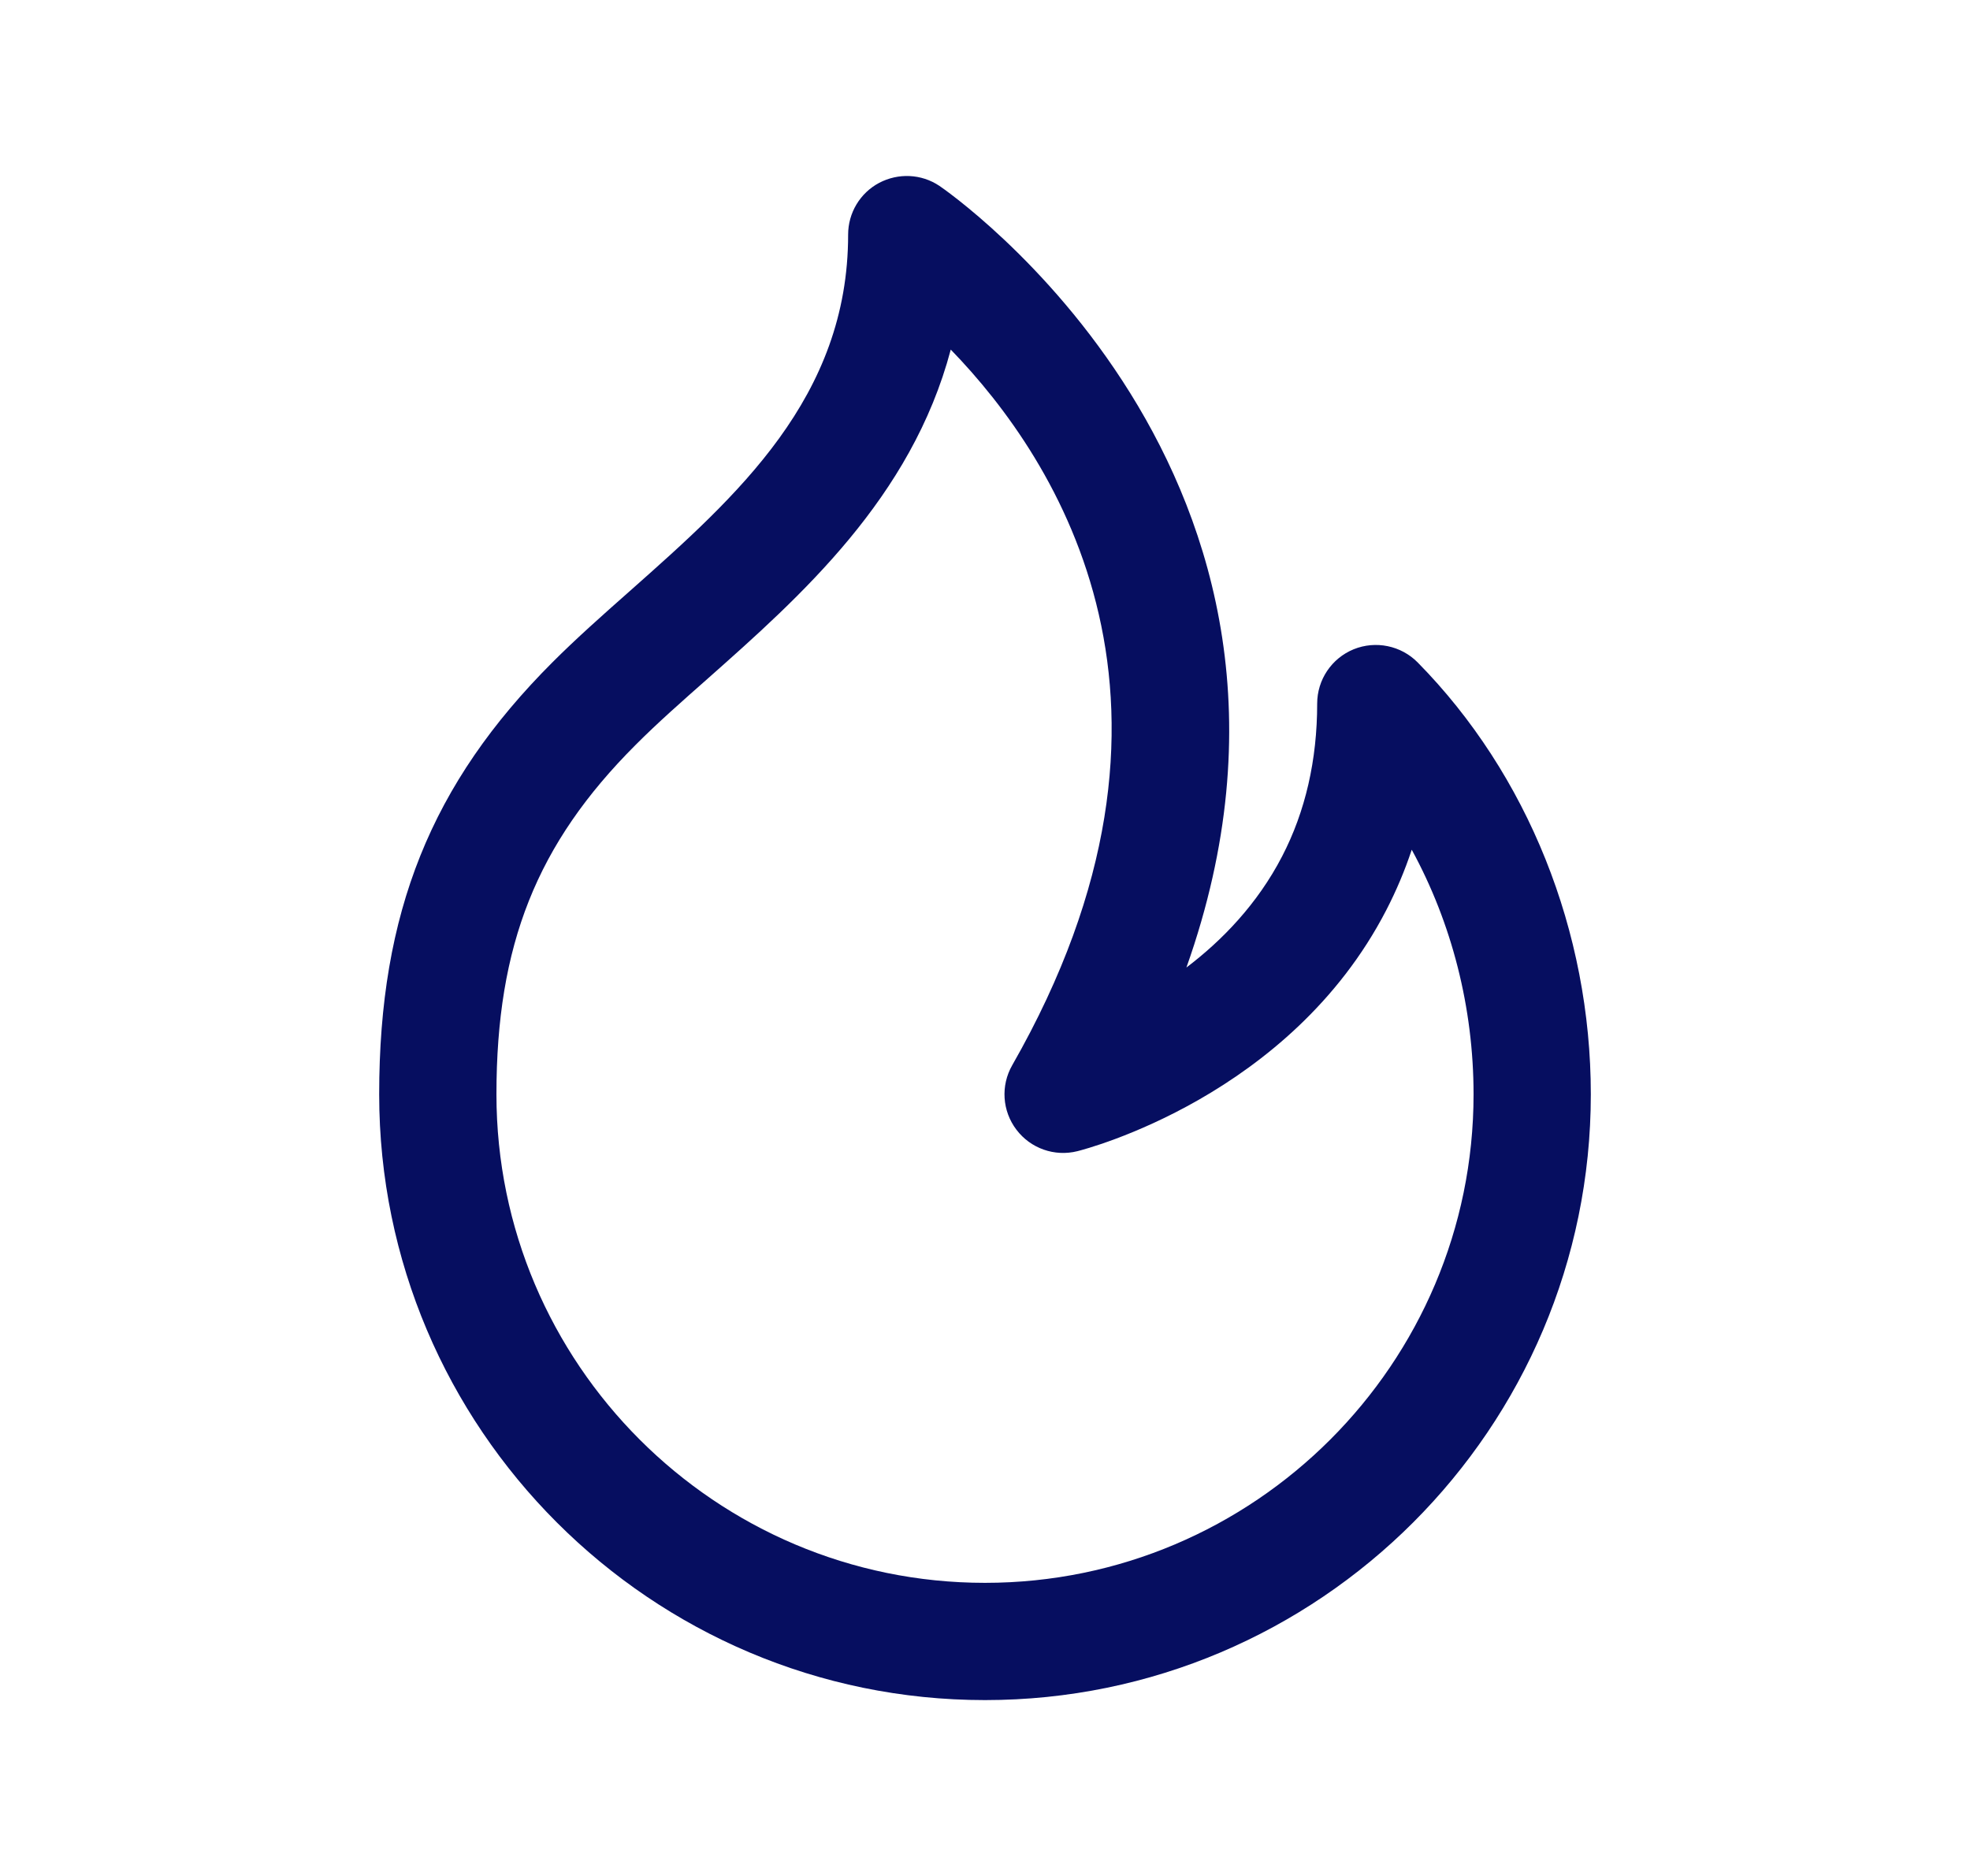 <svg width="21" height="20" viewBox="0 0 21 20" fill="none" xmlns="http://www.w3.org/2000/svg">
<path d="M10.5 18.125C6.939 18.125 4.042 15.227 4.042 11.667C4.042 9.732 4.595 8.354 5.892 7.058C6.141 6.809 6.421 6.56 6.713 6.302C7.858 5.287 9.041 4.237 9.041 2.501C9.041 2.27 9.168 2.058 9.371 1.95C9.576 1.842 9.821 1.853 10.013 1.981C10.063 2.014 14.511 5.062 12.647 10.315C13.028 10.026 13.404 9.638 13.667 9.13C13.916 8.65 14.041 8.102 14.041 7.501C14.041 7.247 14.195 7.018 14.43 6.922C14.664 6.827 14.934 6.882 15.112 7.062C16.286 8.254 16.958 9.933 16.958 11.667C16.958 15.227 14.061 18.125 10.5 18.125ZM10.135 3.727C9.716 5.31 8.531 6.36 7.542 7.237C7.27 7.477 7.007 7.709 6.775 7.942C5.721 8.996 5.292 10.075 5.292 11.667C5.292 14.538 7.628 16.875 10.5 16.875C13.371 16.875 15.708 14.538 15.708 11.667C15.708 10.743 15.476 9.841 15.049 9.059C14.975 9.282 14.884 9.497 14.777 9.704C13.752 11.687 11.577 12.25 11.485 12.273C11.242 12.334 10.986 12.244 10.835 12.044C10.683 11.844 10.666 11.574 10.79 11.357C12.979 7.526 11.28 4.907 10.135 3.727Z" fill="#060E60"/>
</svg>
